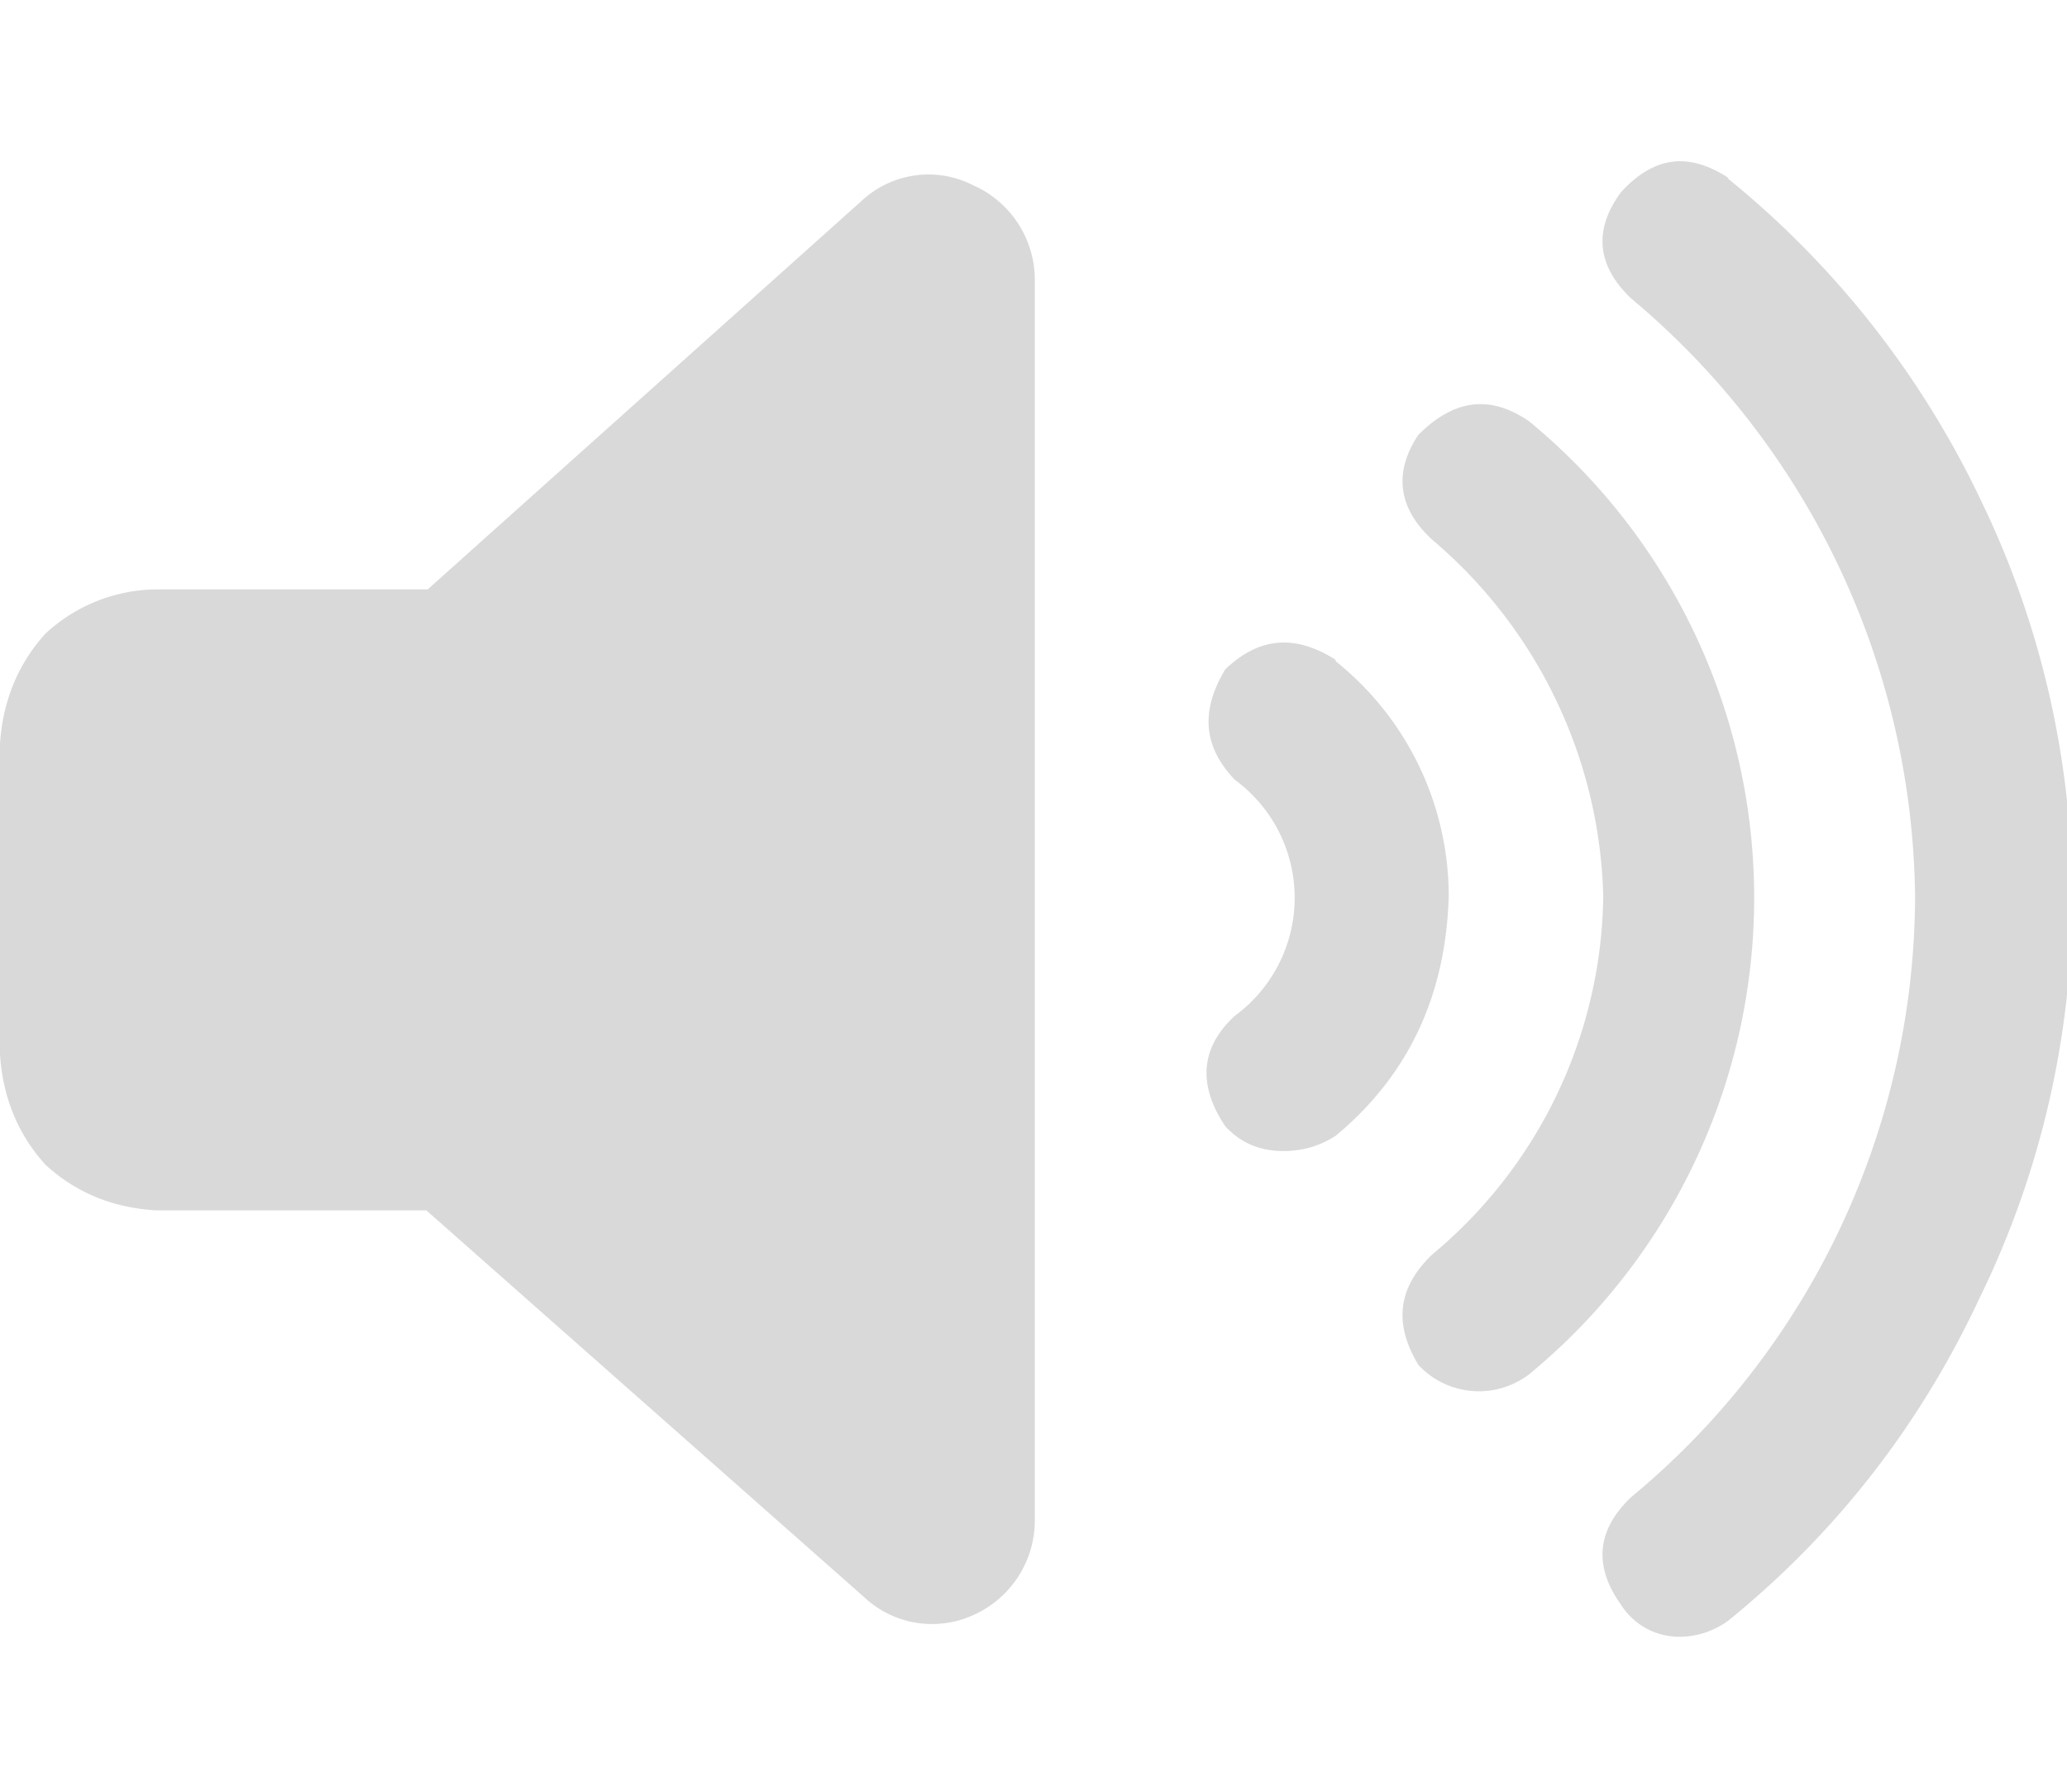 <svg xmlns="http://www.w3.org/2000/svg" width="15" height="13" viewBox="0 0 3.97 3.44" version="1.1" id="svg8"><style id="style833"/><defs id="defs2"><clipPath id="clip0_300_15312"><rect width="84" height="84" fill="#fff" transform="translate(0 .4)" id="rect950" x="0" y="0"/></clipPath></defs><g id="layer1"><g id="g1190" transform="translate(0 .09) scale(.265)" fill="none"><path d="M9.68 4.44c-.3-.19-.56-.16-.8.07-.18.3-.16.56.07.8a1.06 1.06 0 0 1 0 1.71c-.25.23-.27.5-.07.8.11.12.25.18.42.18.15 0 .27-.04.38-.11.53-.44.8-1.02.82-1.74a2.18 2.18 0 0 0-.82-1.7zm1.4-1.73c-.28-.19-.54-.16-.8.1-.18.27-.15.53.1.76a3.5 3.5 0 0 1 1.24 2.58 3.43 3.43 0 0 1-1.24 2.6c-.25.24-.28.5-.1.8a.6.6 0 0 0 .8.07 4.47 4.47 0 0 0 0-6.91zM12.53.95c-.29-.19-.54-.16-.78.1-.2.27-.18.53.07.77a5.73 5.73 0 0 1 2.06 4.33 5.67 5.67 0 0 1-2.06 4.36c-.25.24-.27.5-.07.78a.5.5 0 0 0 .42.23.6.6 0 0 0 .36-.12c.8-.65 1.4-1.44 1.82-2.34a6.6 6.6 0 0 0 0-5.79A6.7 6.7 0 0 0 12.52.95zM7.05 1a.71.71 0 0 0-.8.11L3.1 3.93H1.13a1.2 1.2 0 0 0-.8.32c-.2.22-.31.49-.33.8V7.3c.02.31.13.58.33.8.22.2.48.31.8.33h1.96l3.17 2.8a.72.72 0 0 0 .8.13.75.75 0 0 0 .44-.68v-9A.75.75 0 0 0 7.05 1z" fill="#d9d9d9" id="path1179"/></g></g></svg>
